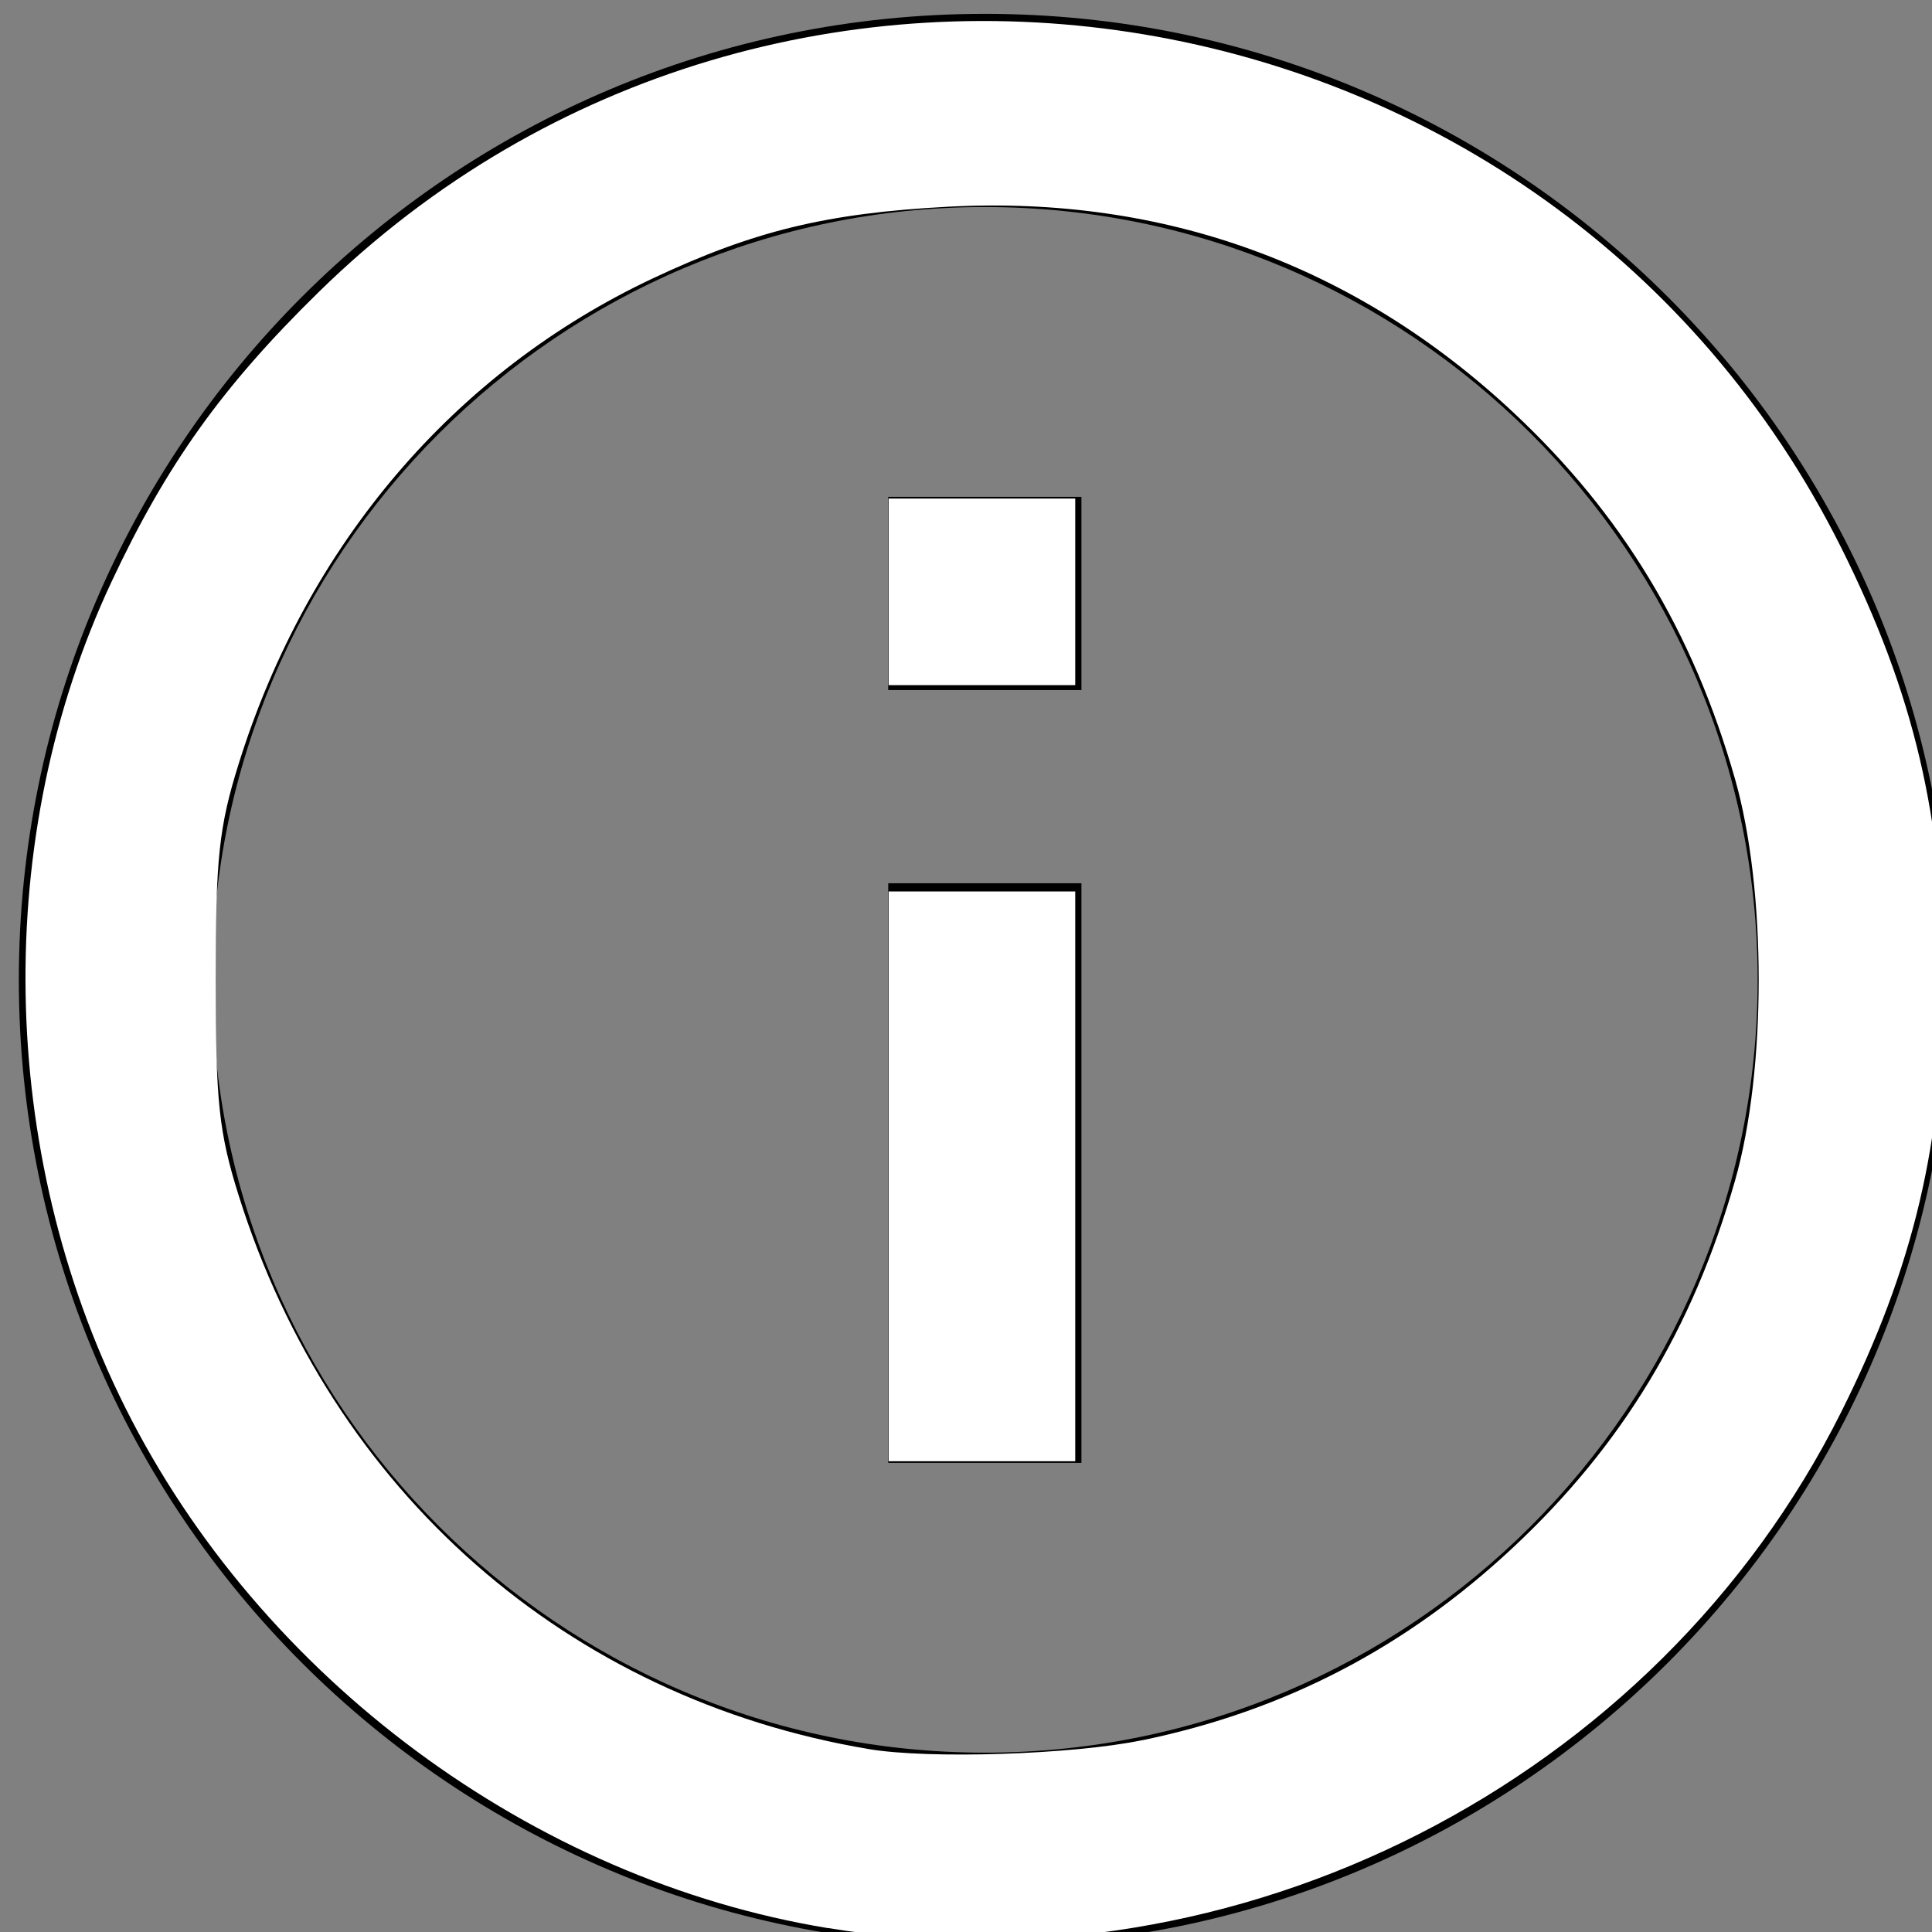 <?xml version="1.0" encoding="UTF-8" standalone="no"?>
<svg
   xmlns:dc="http://purl.org/dc/elements/1.1/"
   xmlns:cc="http://creativecommons.org/ns#"
   xmlns:rdf="http://www.w3.org/1999/02/22-rdf-syntax-ns#"
   xmlns:svg="http://www.w3.org/2000/svg"
   xmlns="http://www.w3.org/2000/svg"
   xmlns:sodipodi="http://sodipodi.sourceforge.net/DTD/sodipodi-0.dtd"
   xmlns:inkscape="http://www.inkscape.org/namespaces/inkscape"
   fill="#000000"
   height="24"
   viewBox="0 0 24 24"
   width="24"
   version="1.1"
   id="svg6"
   sodipodi:docname="info.svg"
   inkscape:version="0.92.2 (5c3e80d, 2017-08-06)">
  <rect x="0" y="0" width="24" height="24" fill="#808080" stroke="none"/>
  <defs
     id="defs10" />
  <sodipodi:namedview
     pagecolor="#ffffff"
     bordercolor="#666666"
     borderopacity="1"
     objecttolerance="10"
     gridtolerance="10"
     guidetolerance="10"
     inkscape:pageopacity="0"
     inkscape:pageshadow="2"
     inkscape:window-width="870"
     inkscape:window-height="713"
     id="namedview8"
     showgrid="false"
     inkscape:zoom="9.8333333"
     inkscape:cx="10.220339"
     inkscape:cy="12"
     inkscape:window-x="4109"
     inkscape:window-y="114"
     inkscape:window-maximized="0"
     inkscape:current-layer="svg6" />
  <path
     d="M -1.322,-0.678 H 24.678 V 25.322 H -1.322 Z"
     id="path2"
     inkscape:connector-curvature="0"
     style="fill:none;stroke-width:1.083" />
  <path
     d="m 11.034,18.172 h 2.4 v -7.2 h -2.4 z m 1.2,-18 c -6.624,0 -12,5.376 -12,12 0,6.624 5.376,12 12,12 6.624,0 12,-5.376 12,-12 0,-6.624 -5.376,-12 -12,-12 z m 0,21.6 c -5.292,0 -9.6,-4.308 -9.6,-9.6 0,-5.292 4.308,-9.6 9.6,-9.6 5.292,0 9.6,4.308 9.6,9.6 0,5.292 -4.308,9.6 -9.6,9.6 z m -1.2,-13.2 h 2.4 V 6.172 h -2.4 z"
     id="path4"
     inkscape:connector-curvature="0"
     style="stroke-width:1.2" />
  <path
     style="fill:#ffffff;stroke-width:1.2"
     d="M 10.287,23.952 C 6.614,23.35 3.235,20.846 1.554,17.481 -0.033,14.304 -0.098,10.392 1.385,7.228 2.067,5.773 2.759,4.804 3.957,3.63 9.673,-1.975 19.29,-0.362 22.872,6.803 c 0.901,1.802 1.269,3.36 1.269,5.369 0,2.01 -0.368,3.568 -1.269,5.369 -2.299,4.598 -7.495,7.244 -12.585,6.41 z m 3.898,-2.333 c 1.772,-0.366 3.281,-1.15 4.616,-2.4 1.351,-1.264 2.229,-2.716 2.753,-4.556 0.391,-1.371 0.391,-3.611 0,-4.983 C 21.03,7.842 20.152,6.389 18.801,5.125 16.843,3.293 14.46,2.425 11.776,2.568 10.268,2.648 9.368,2.866 8.11,3.458 5.644,4.619 3.817,6.759 2.965,9.488 2.72,10.271 2.679,10.658 2.679,12.172 c 0,1.515 0.041,1.9 0.286,2.679 1.154,3.676 4.081,6.247 7.829,6.877 0.747,0.126 2.531,0.068 3.391,-0.11 z"
     id="path14"
     inkscape:connector-curvature="0" />
  <path
     style="fill:#ffffff;stroke-width:1.2"
     d="m 11.039,14.613 v -3.539 h 1.159 1.159 v 3.539 3.539 h -1.159 -1.159 z"
     id="path16"
     inkscape:connector-curvature="0" />
  <path
     style="fill:#ffffff;stroke-width:1.2"
     d="M 11.039,7.352 V 6.193 h 1.159 1.159 v 1.159 1.159 h -1.159 -1.159 z"
     id="path18"
     inkscape:connector-curvature="0" />
</svg>
